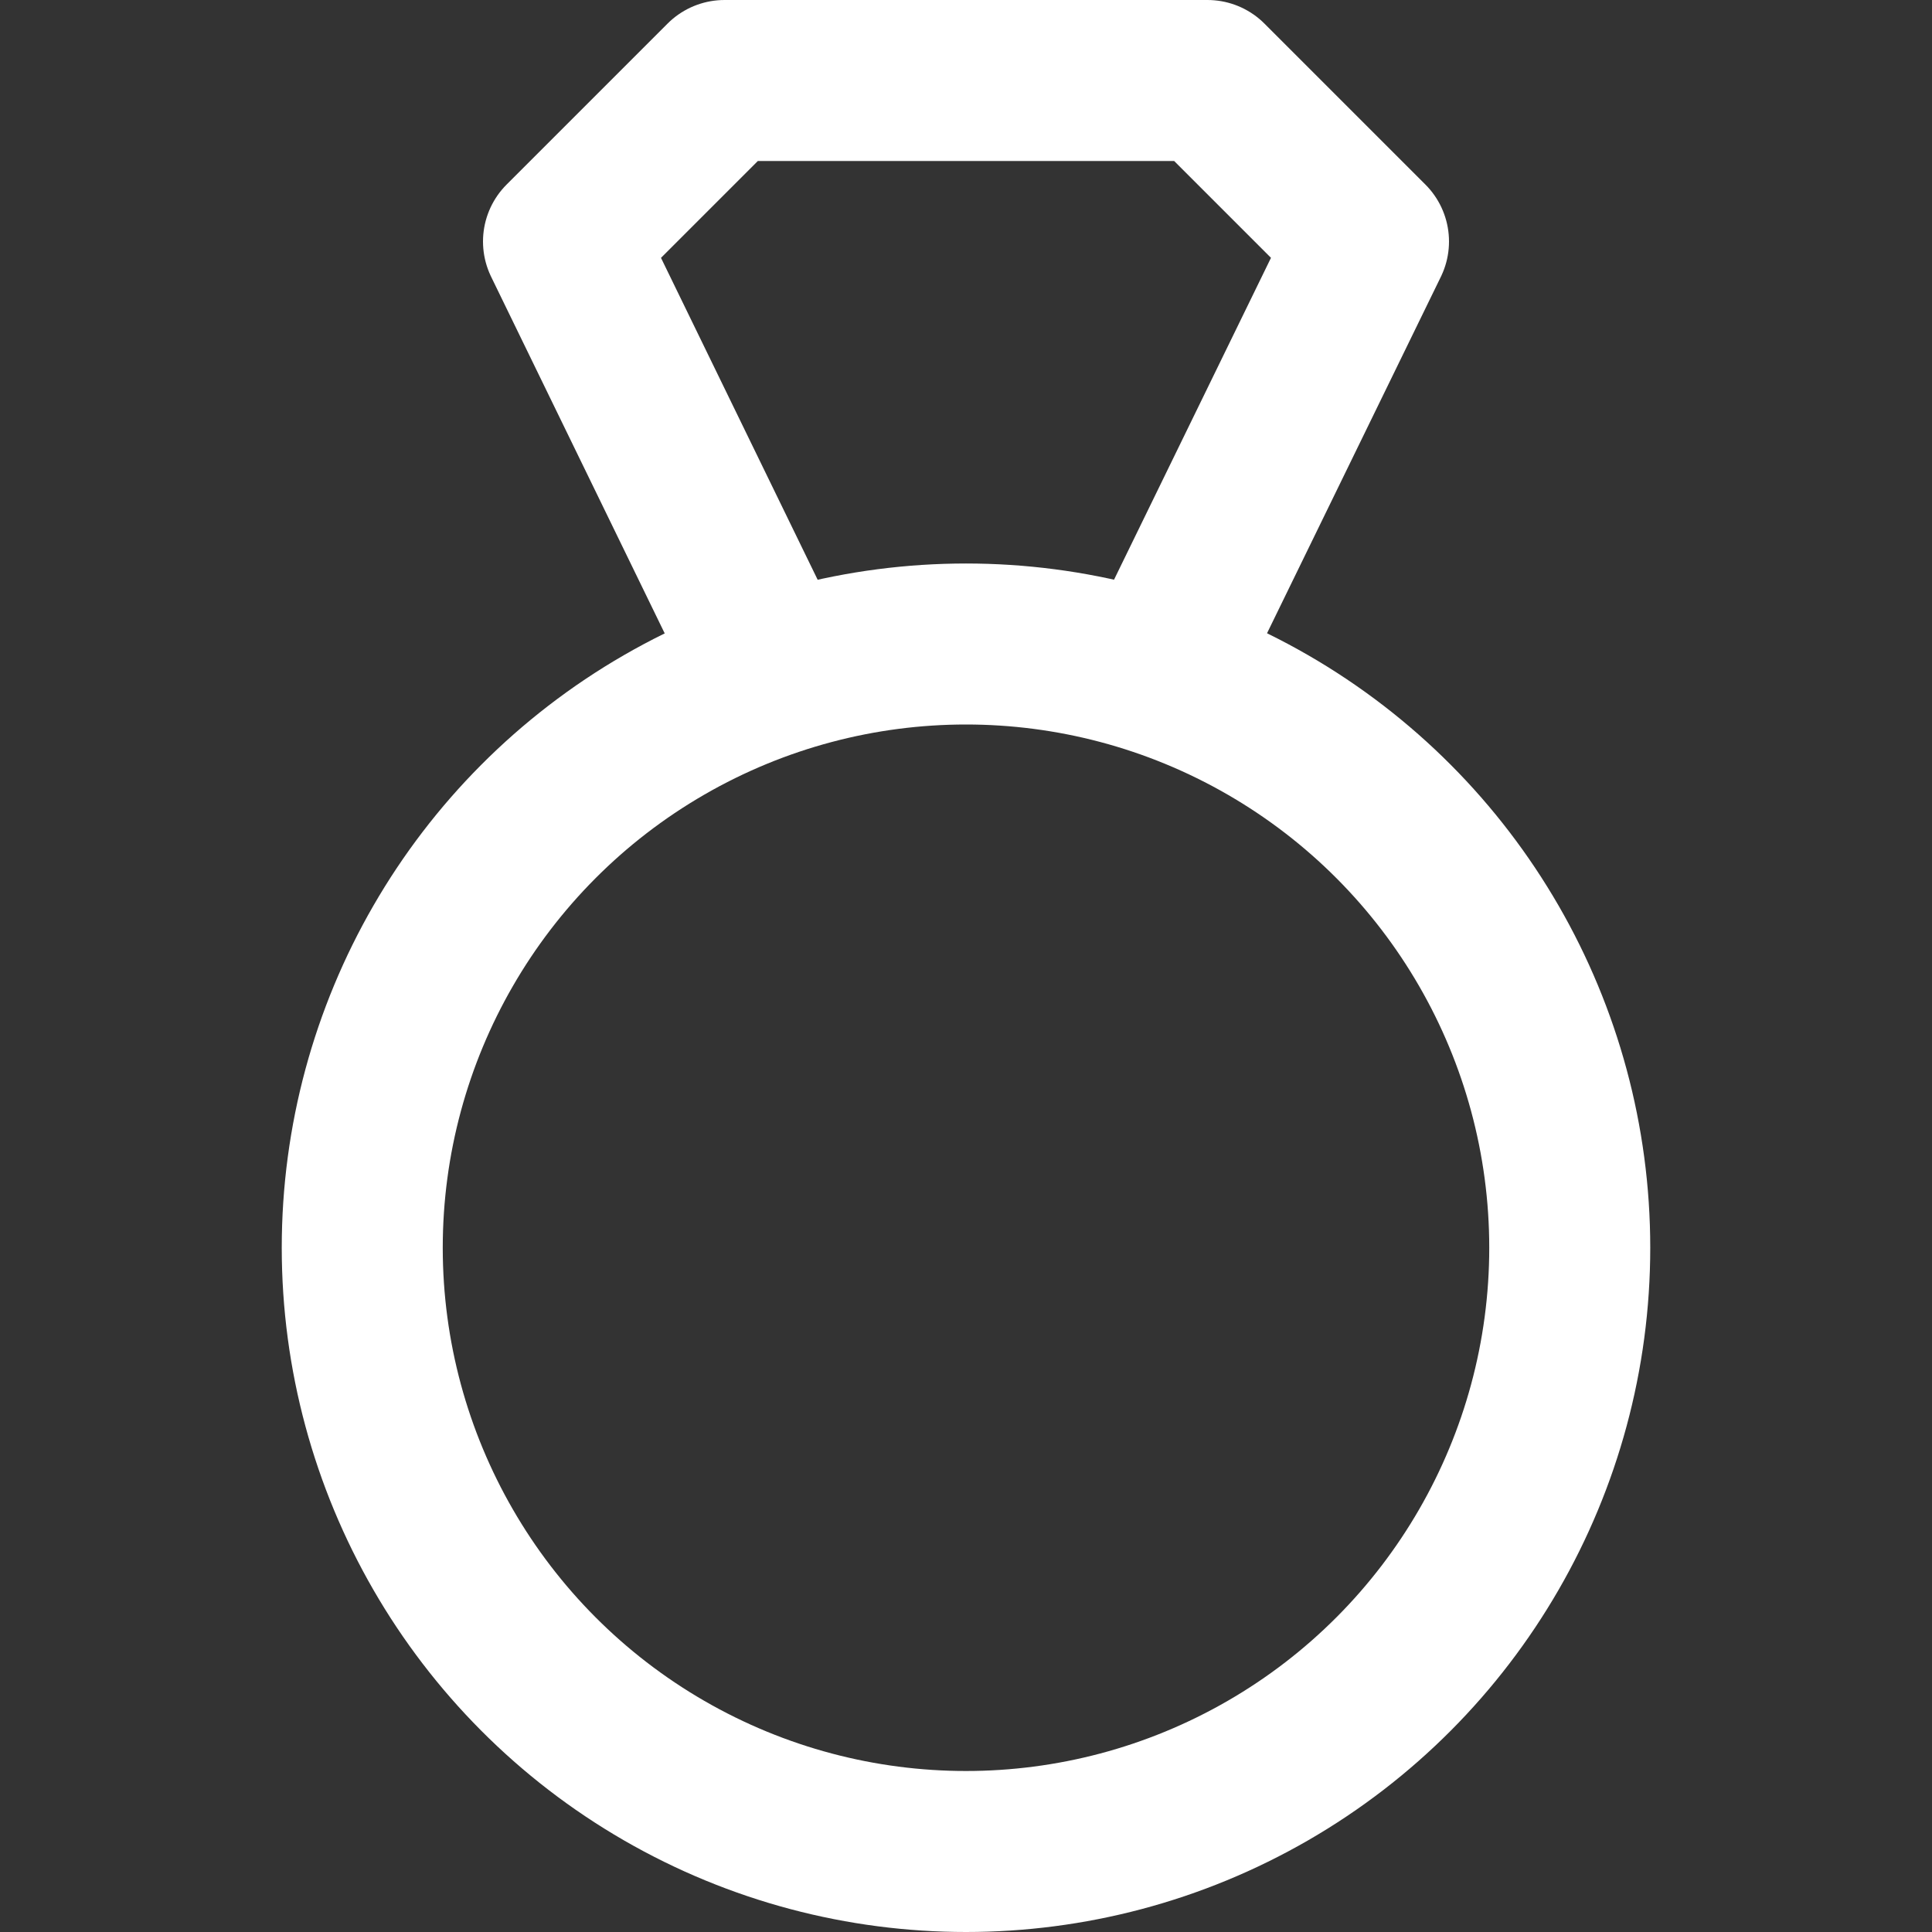<svg enable-background="new 0 0 24 24" width="24" height="24" viewBox ="0 0 24 24" xmlns="http://www.w3.org/2000/svg"><rect x="0" y="0" width="24" height="24" fill="#333333" stroke="none"/><title>diamond-ring</title><g style="fill:none;stroke:White;stroke-width:2;stroke-linecap:round;stroke-linejoin:round;stroke-miterlimit:10"><path d="m14.379 8.375 2.621-5.375-2-2h-6l-2 2 2.617 5.377"/><circle cx="12" cy="15.5" r="7.5"/></g></svg>